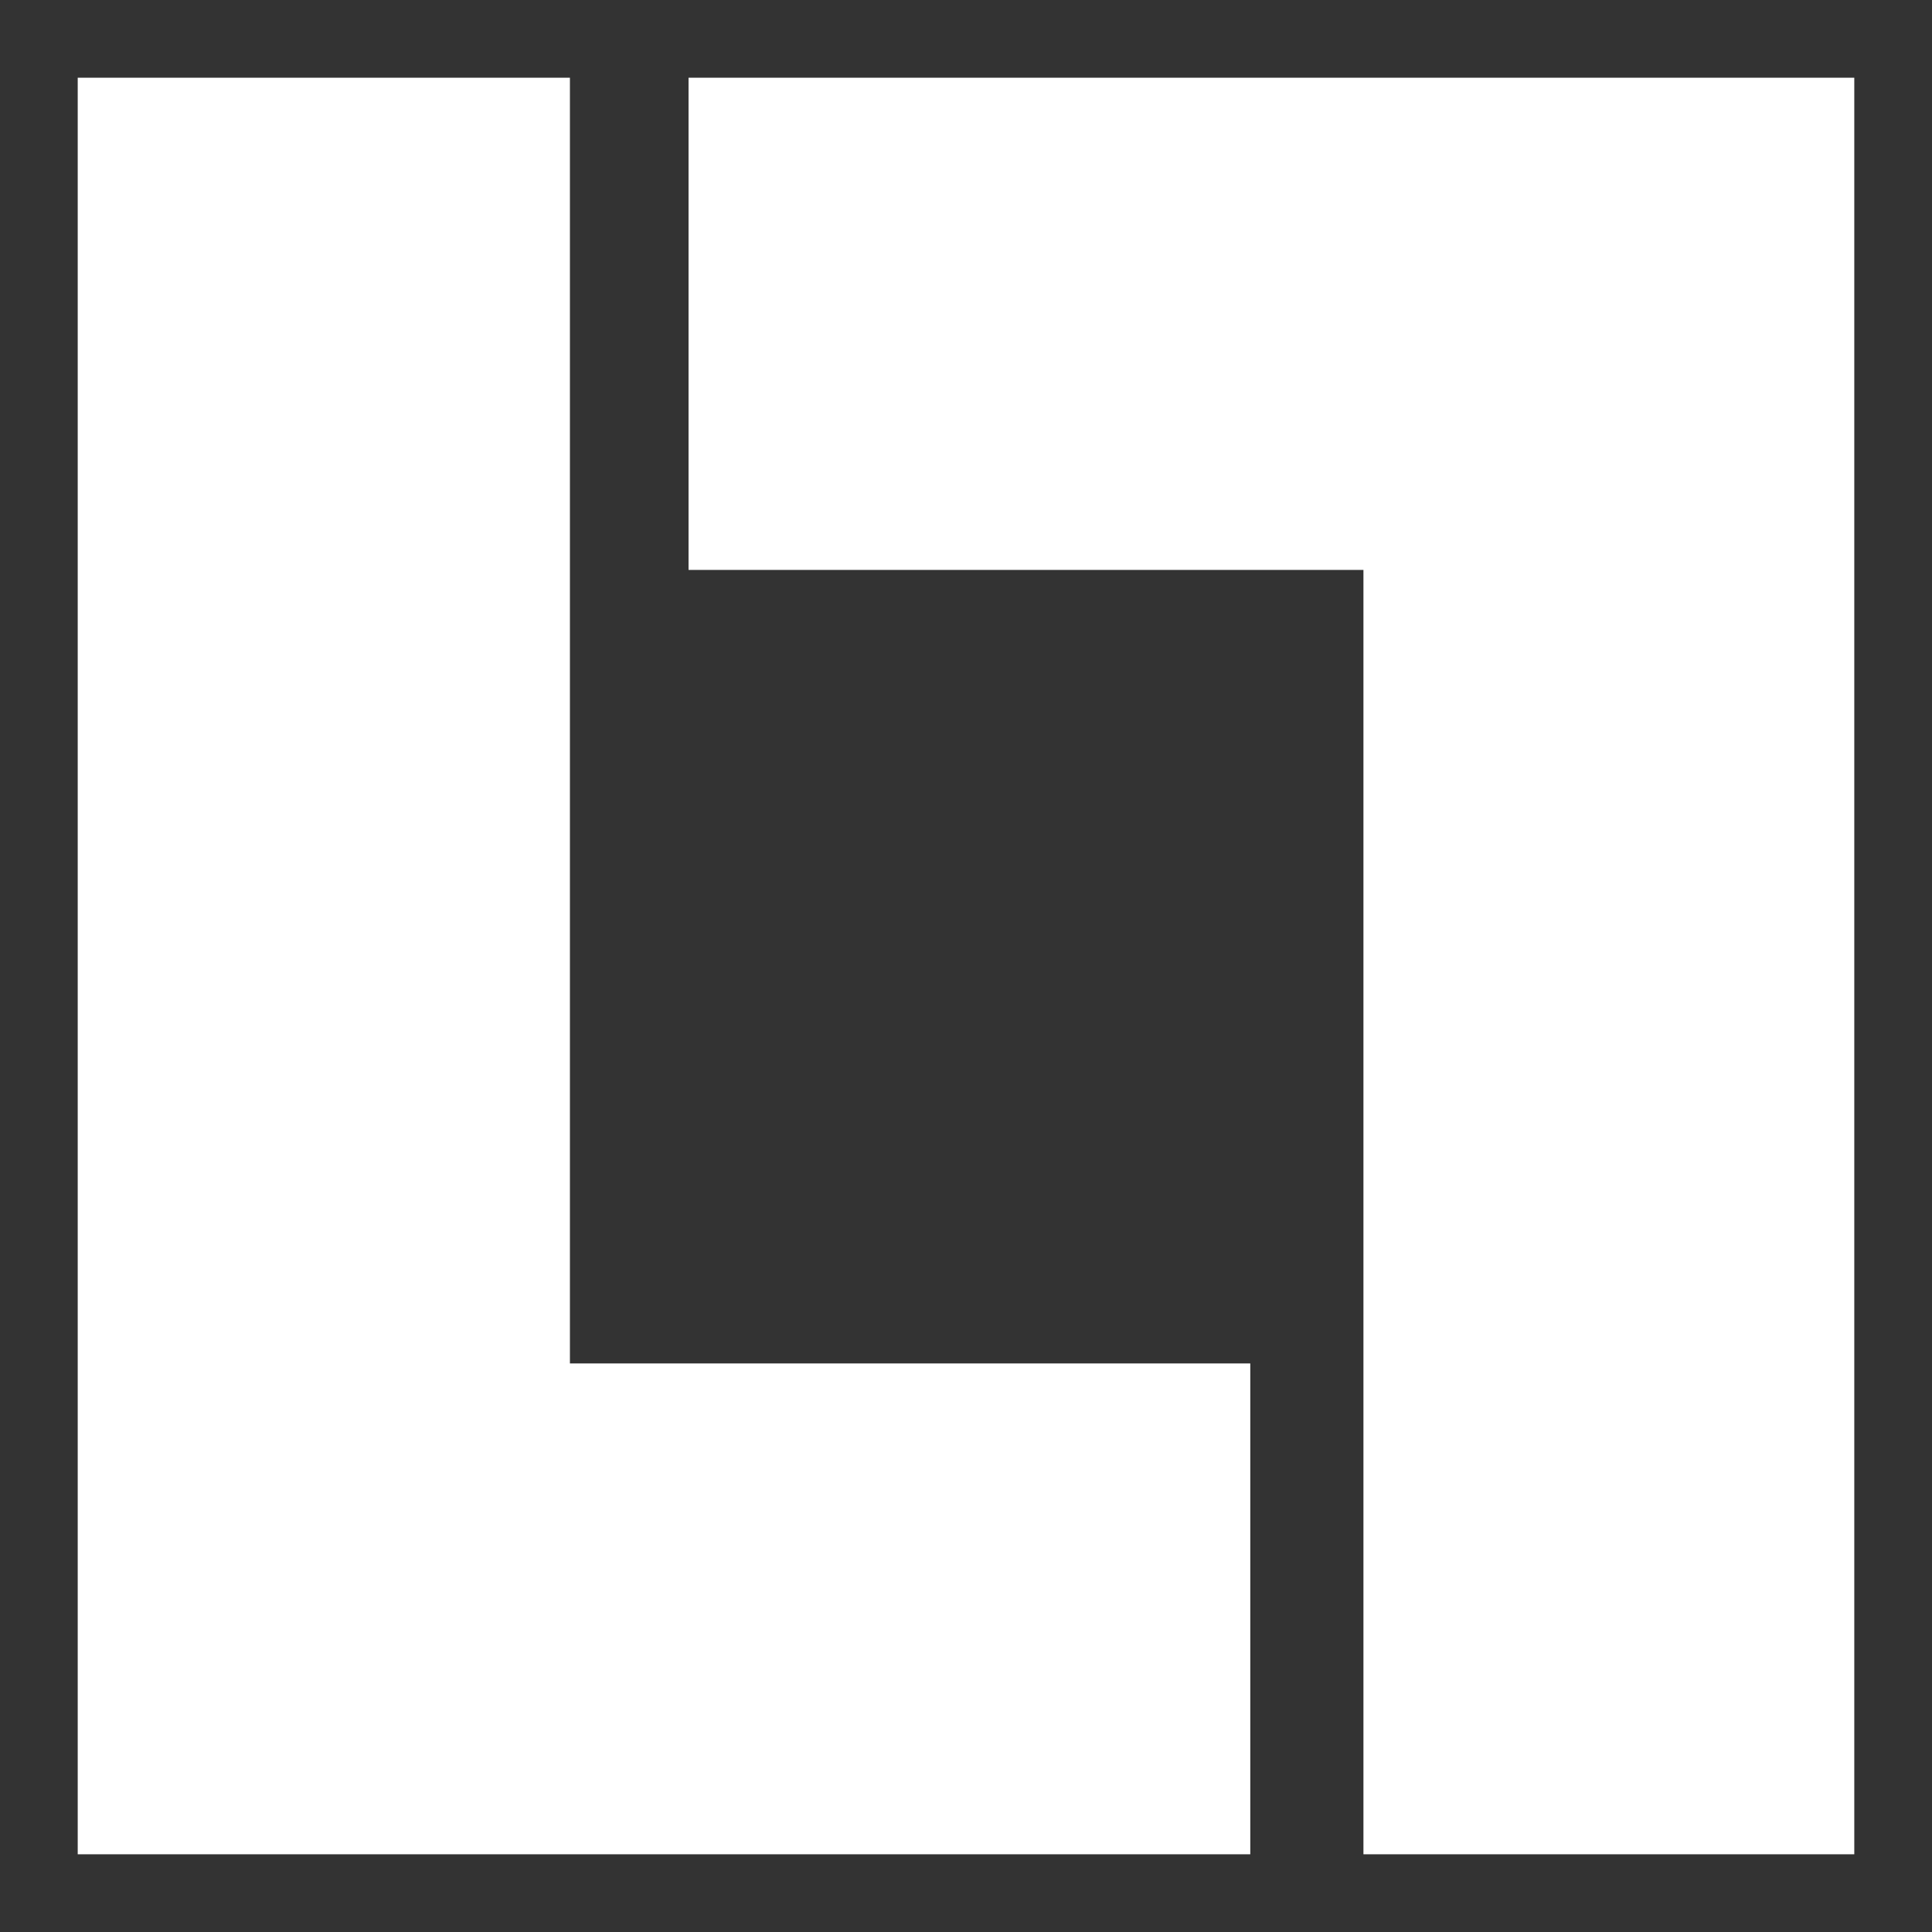 <?xml version="1.0" encoding="utf-8"?>
<!-- Generator: Adobe Illustrator 19.2.1, SVG Export Plug-In . SVG Version: 6.00 Build 0)  -->
<svg version="1.1" id="Vrstva_1" xmlns="http://www.w3.org/2000/svg" xmlns:xlink="http://www.w3.org/1999/xlink" x="0px" y="0px"
	 viewBox="0 0 141.7 141.7" style="enable-background:new 0 0 141.7 141.7;" xml:space="preserve">
<rect x="0" y="0" width="141.7" height="141.7" fill="#333333" stroke="none"/>
<style type="text/css">
	.st0{fill:#FFFFFF;}
	.st1{stroke:#FFFFFF;stroke-miterlimit:10;}
	.st2{fill:#FFFFFF;stroke:#000000;stroke-miterlimit:10;}
</style>
<g>
	<polygon class="st0" points="50.5,5.7 50.5,41.8 100,41.8 100,74.6 100,100 100,136 136,136 136,5.7 	"/>
	<polygon class="st0" points="91.7,100 41.8,100 41.8,78.8 41.8,41.8 41.8,5.7 5.7,5.7 5.7,136 91.7,136 	"/>
</g>
</svg>
